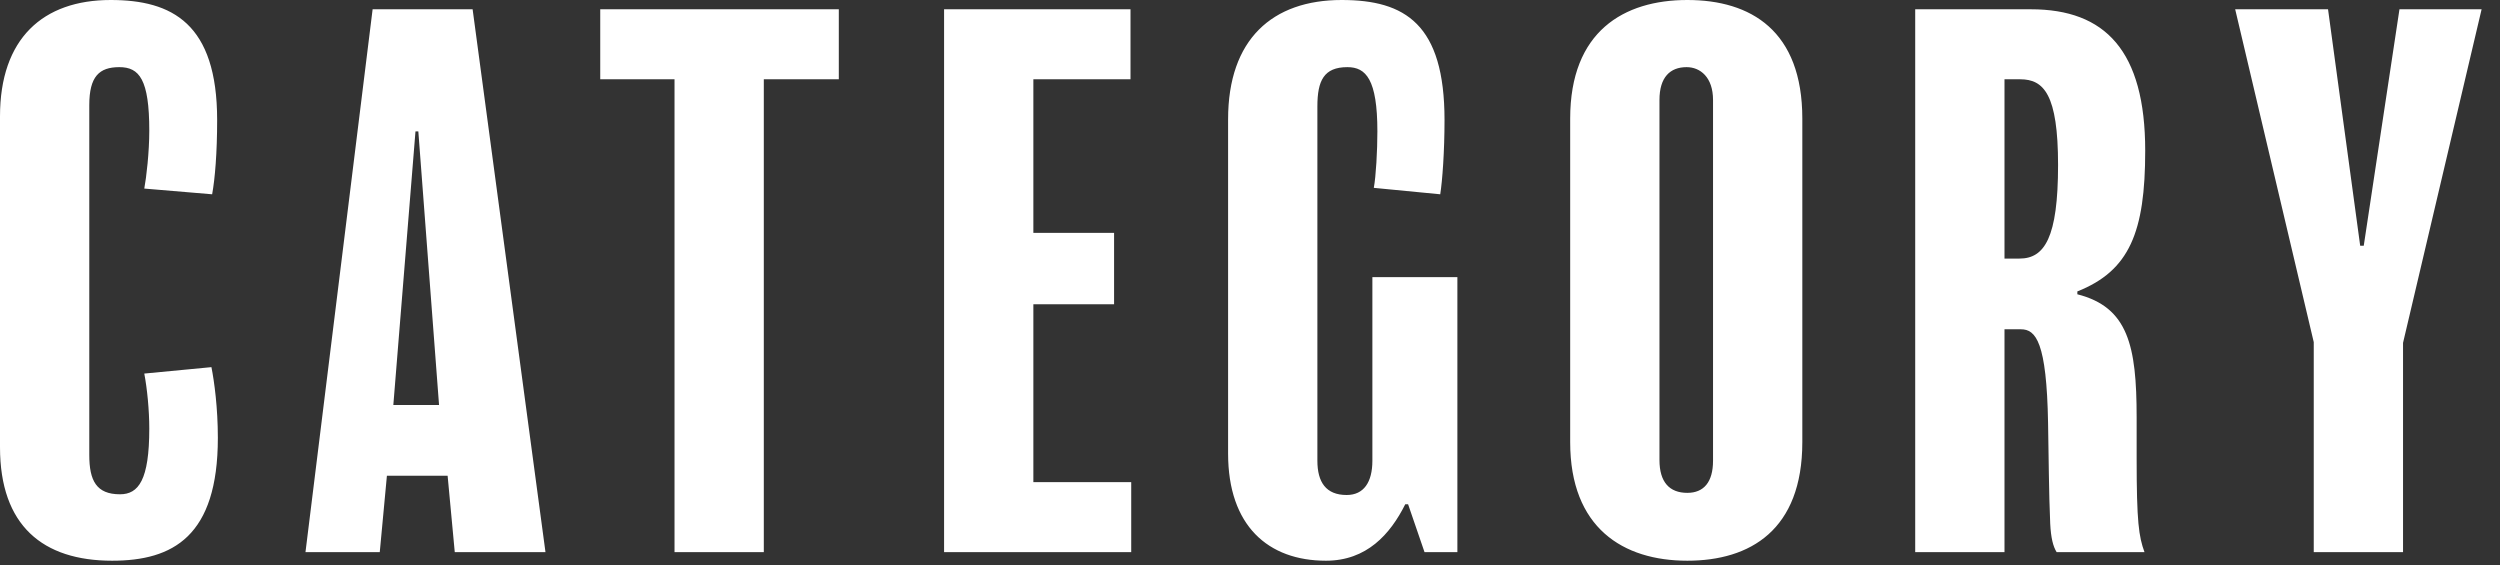 <svg width="84" height="19" viewBox="0 0 84 19" fill="none" xmlns="http://www.w3.org/2000/svg">
<rect x="0" y="0" width="84" height="19" fill="#333333" stroke="none"/>
<path d="M7.32 14.712C7.32 18.024 5.808 18.84 3.768 18.84C1.44 18.84 -0 17.664 -0 15.024V3.912C-0 1.296 1.44 4.76837e-07 3.72 4.76837e-07C5.784 4.76837e-07 7.296 0.792 7.296 4.032C7.296 5.136 7.224 6 7.128 6.528L4.848 6.336C4.92 5.952 5.016 5.112 5.016 4.392C5.016 2.664 4.68 2.256 4.008 2.256C3.336 2.256 3 2.568 3 3.528V15.288C3 16.152 3.24 16.608 4.032 16.608C4.656 16.608 5.016 16.128 5.016 14.4C5.016 13.776 4.944 13.056 4.848 12.552L7.104 12.336C7.2 12.816 7.32 13.704 7.32 14.712ZM15.88 0.312L18.328 18.552H15.28L15.04 15.984H13L12.76 18.552H10.264L12.52 0.312H15.88ZM13.216 13.608H14.752L14.056 4.416H13.96L13.216 13.608ZM28.184 0.312V2.664H25.664V18.552H22.664V2.664H20.168V0.312H28.184ZM38.009 16.2V18.552H31.721V0.312H37.985V2.664H34.721V7.824H37.433V10.224H34.721V16.2H38.009ZM48.968 9.312V18.552H47.864L47.312 16.944H47.216C46.712 17.952 45.92 18.84 44.552 18.84C42.608 18.84 41.264 17.664 41.264 15.24V4.008C41.264 1.32 42.752 4.76837e-07 45.08 4.76837e-07C47.216 4.76837e-07 48.536 0.816 48.536 4.032C48.536 5.088 48.464 6.072 48.392 6.528L46.16 6.312C46.232 5.928 46.28 5.064 46.28 4.416C46.28 2.664 45.896 2.256 45.272 2.256C44.48 2.256 44.264 2.712 44.264 3.576V15.48C44.264 16.2 44.552 16.632 45.248 16.632C45.824 16.632 46.112 16.2 46.112 15.48V9.312H48.968ZM60.558 3.984V14.856C60.558 17.808 58.806 18.84 56.694 18.84C54.534 18.84 52.758 17.736 52.758 14.856V3.984C52.758 1.056 54.558 4.76837e-07 56.694 4.76837e-07C58.83 4.76837e-07 60.558 1.032 60.558 3.984ZM57.558 15.48V3.36C57.558 2.592 57.126 2.256 56.67 2.256C56.118 2.256 55.758 2.592 55.758 3.36V15.456C55.758 16.2 56.094 16.56 56.694 16.56C57.246 16.56 57.558 16.2 57.558 15.48ZM72.079 5.064C72.079 7.8 71.551 9.096 69.799 9.792V9.888C71.503 10.32 71.791 11.616 71.791 14.016V15.408C71.791 17.544 71.863 18.024 72.055 18.552H69.103C68.983 18.36 68.911 18.072 68.887 17.592C68.839 16.488 68.839 15.408 68.815 14.208C68.767 11.496 68.407 11.064 67.903 11.064H67.351V18.552H64.351V0.312H68.239C70.735 0.312 72.079 1.704 72.079 5.064ZM69.151 5.544C69.151 3.168 68.671 2.664 67.879 2.664H67.351V8.688H67.855C68.695 8.688 69.151 7.992 69.151 5.544ZM80.622 0.312H83.382L80.742 11.52V18.552H77.742V11.496L75.102 0.312H78.222L79.302 8.256H79.422L80.622 0.312Z" fill="white"/>
</svg>
